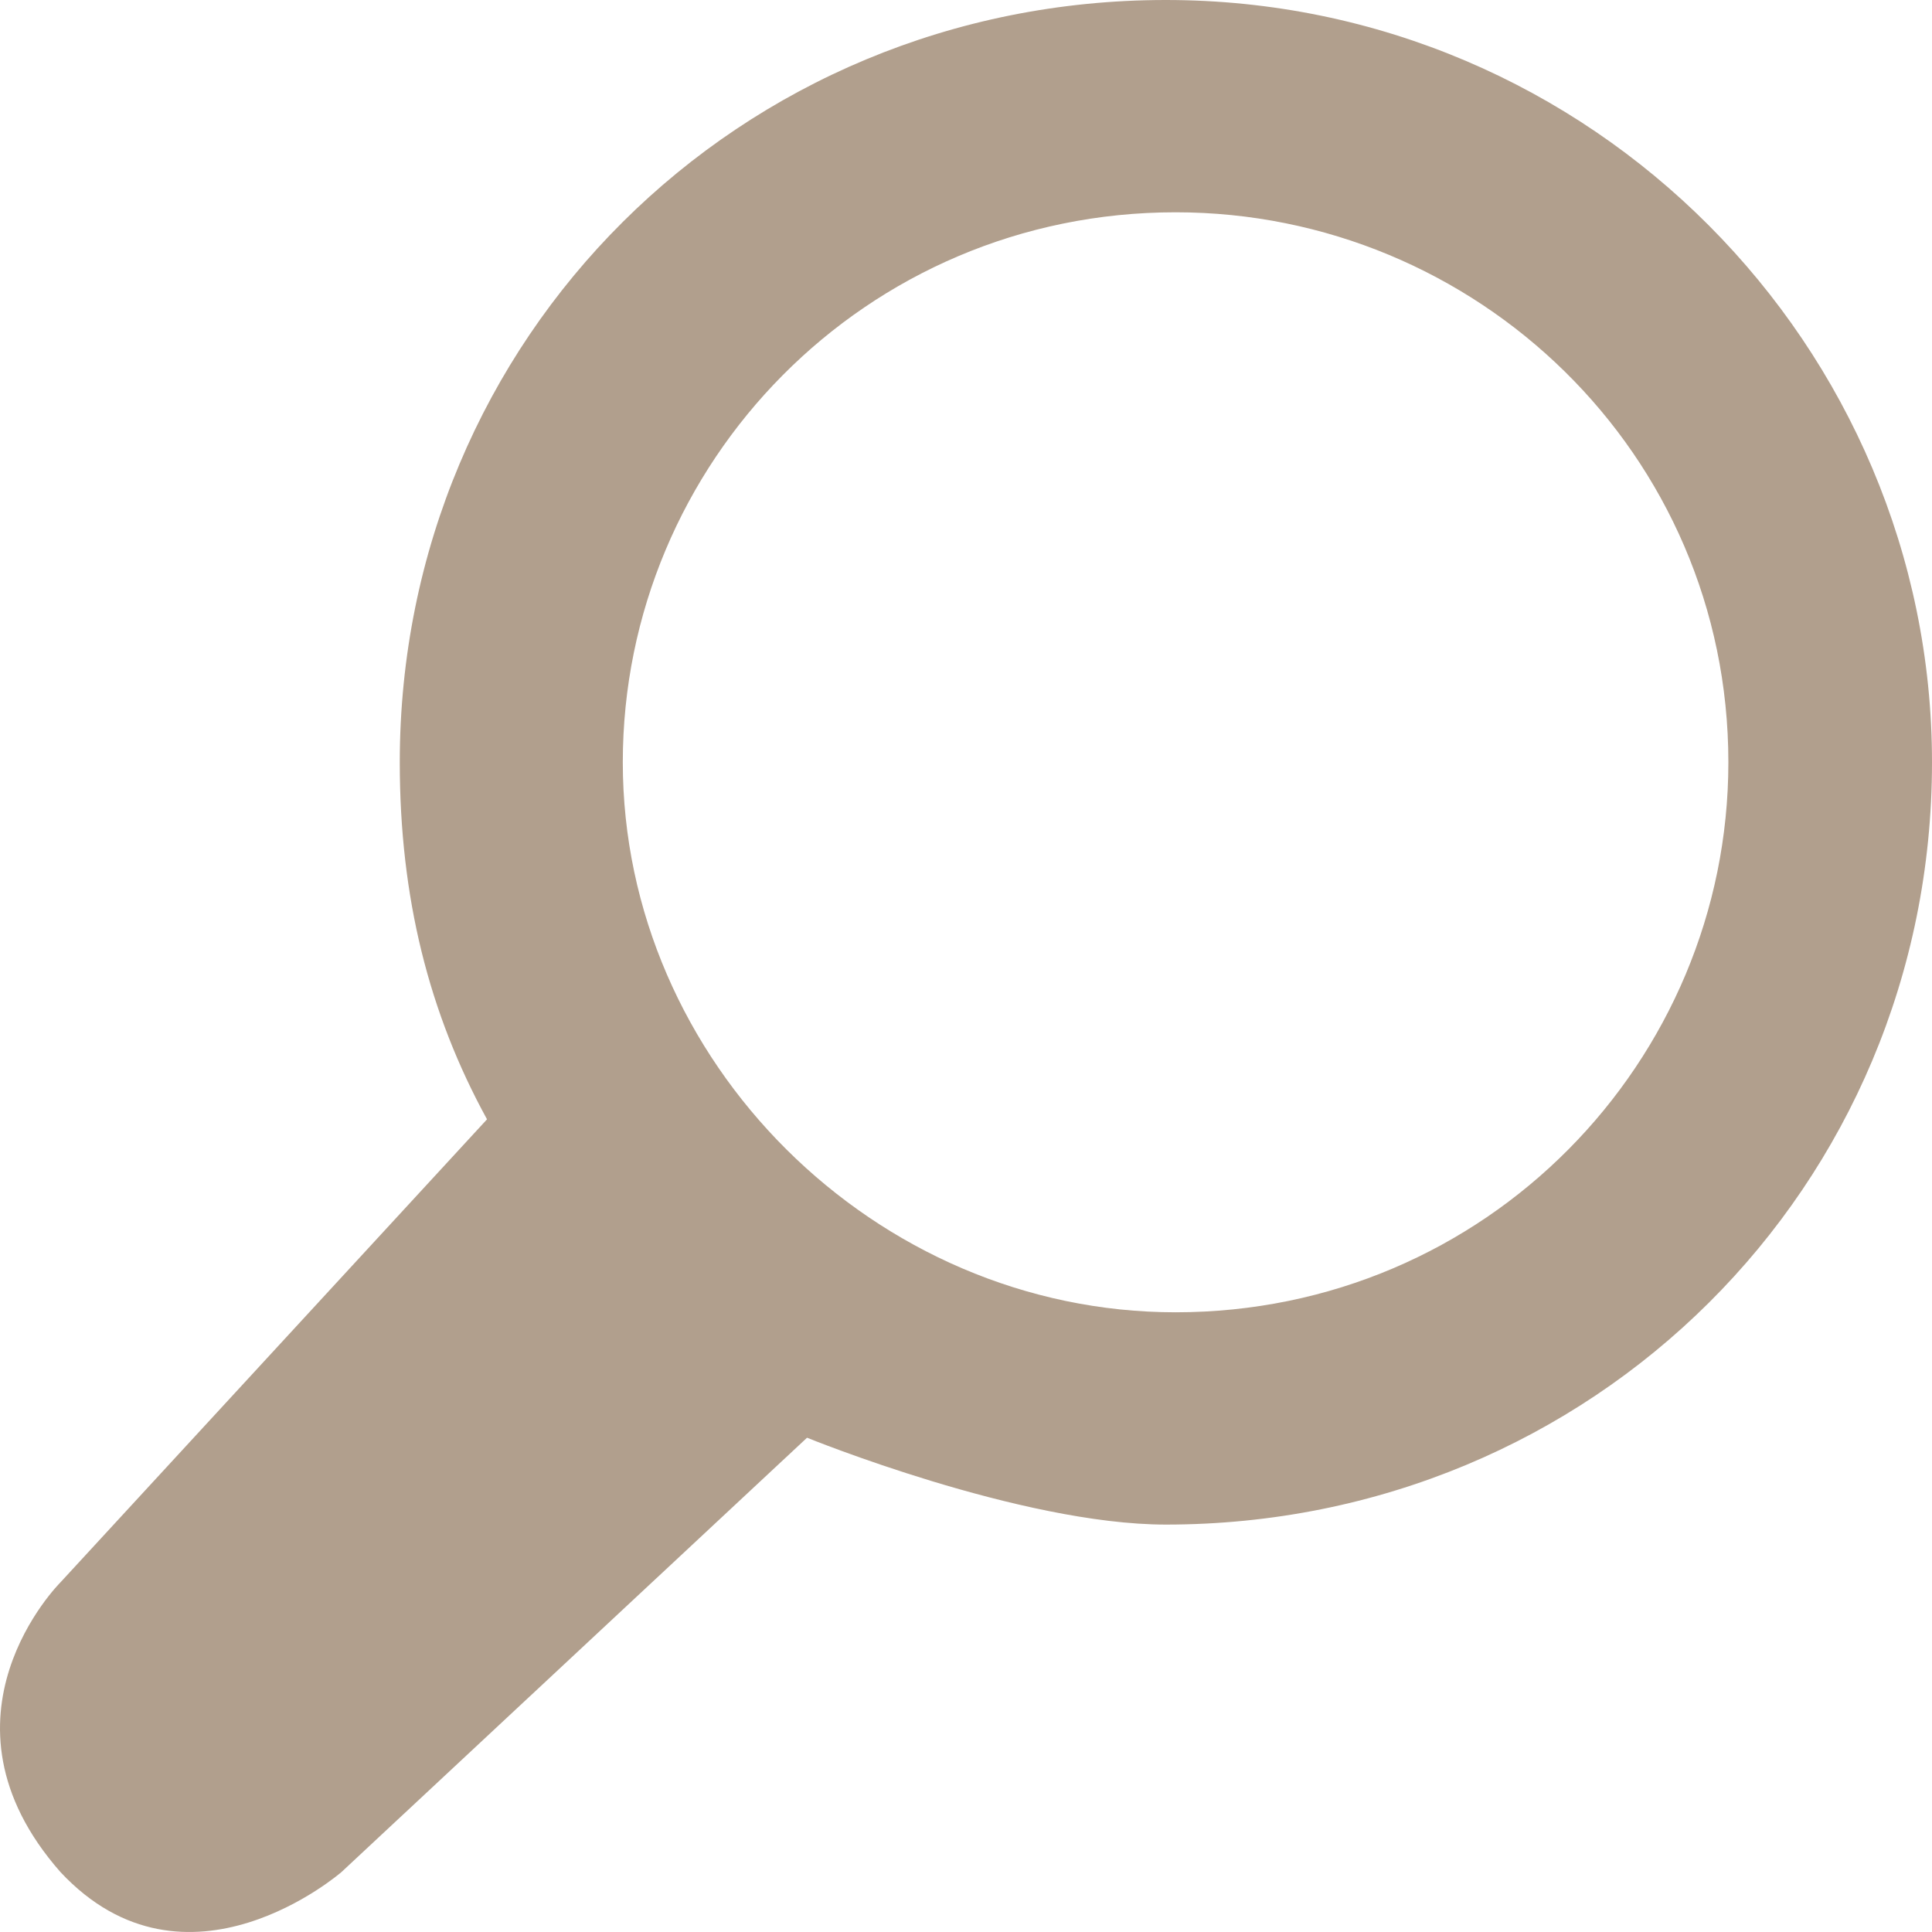 <svg width="25" height="25" viewBox="0 0 25 25" fill="none" xmlns="http://www.w3.org/2000/svg">
<path d="M0.781 20.477C0.781 20.477 -0.976 22.225 0.781 24.223C2.412 25.971 4.42 24.223 4.42 24.223L10.443 18.604C10.443 18.604 13.204 19.728 15.086 19.728C20.608 19.728 25 15.358 25 9.864C25 4.495 20.608 0 15.086 0C9.565 0 5.173 4.37 5.173 9.864C5.173 11.612 5.549 13.11 6.302 14.484L0.781 20.477ZM8.059 9.864C8.059 5.993 11.196 2.747 15.212 2.747C19.102 2.747 22.365 5.868 22.365 9.864C22.365 13.735 19.228 16.981 15.212 16.981C11.322 16.981 8.059 13.735 8.059 9.864Z" fill="#b19f8d"/>
</svg>
